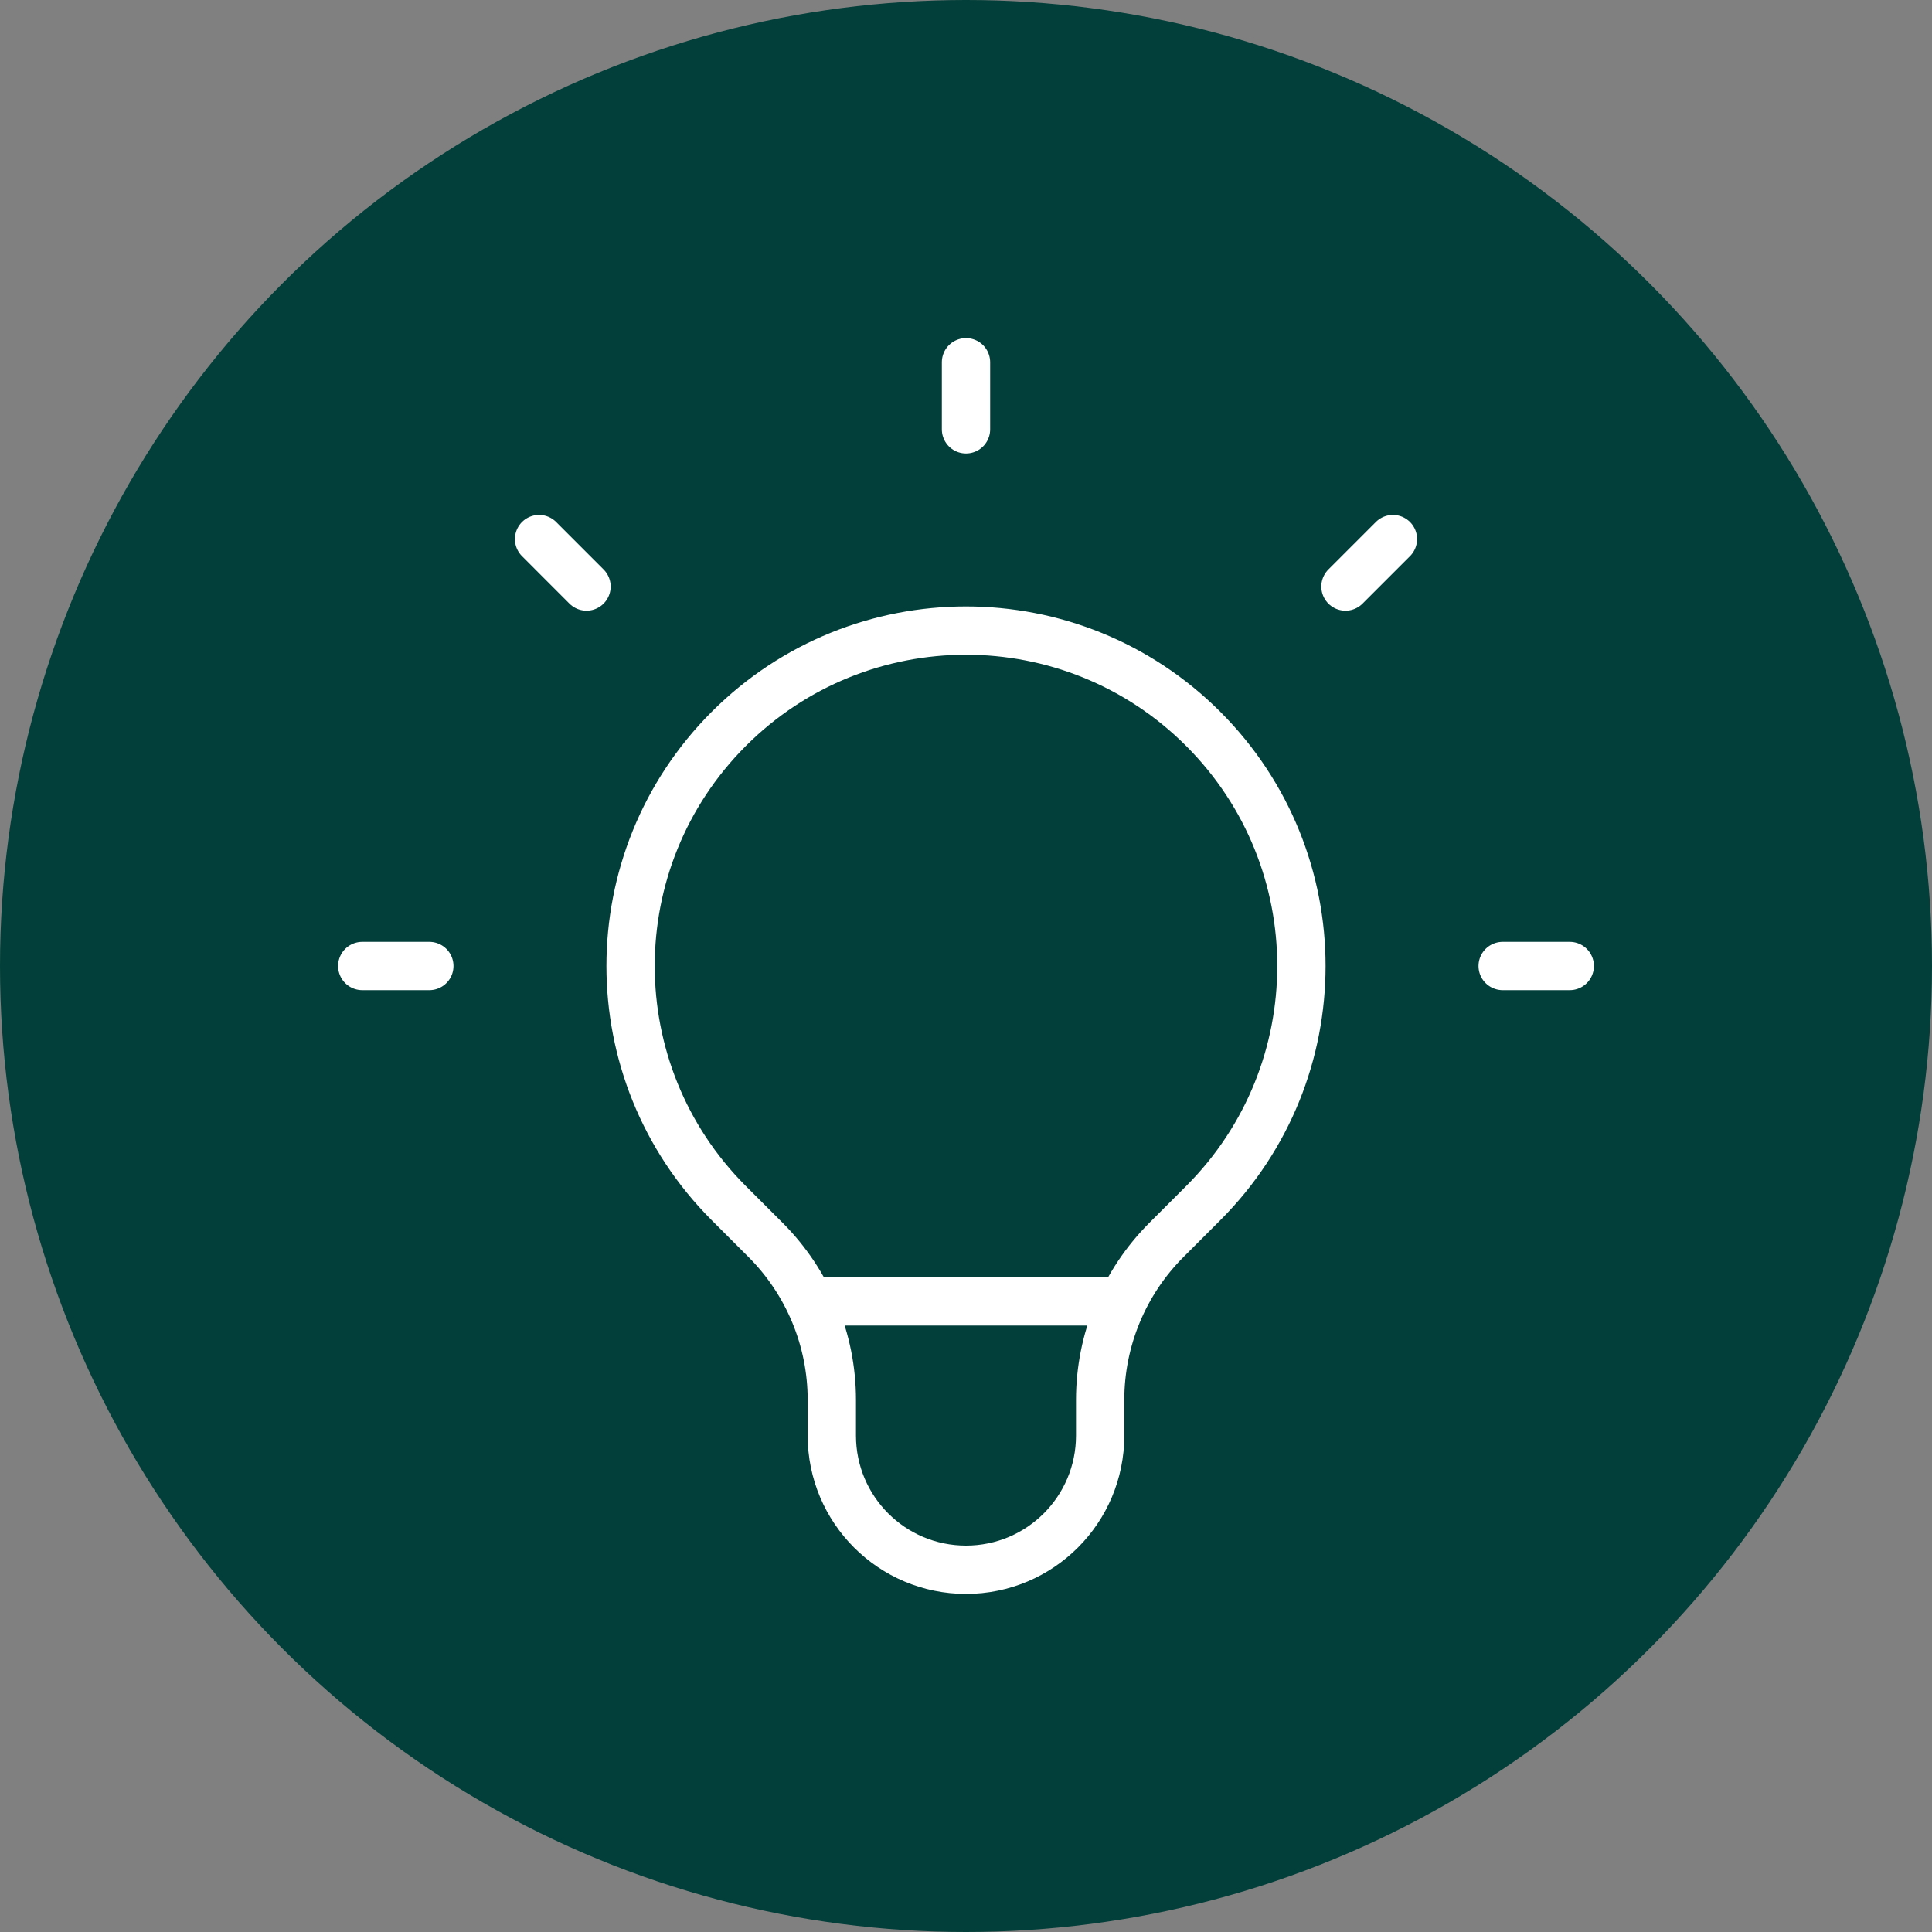 <svg xmlns="http://www.w3.org/2000/svg" width="80" height="80" viewBox="0 0 80 80" fill="none"><rect x="0" y="0" width="80" height="80" fill="#808080" stroke="none"/><circle cx="40" cy="40" r="40" fill="#023F3A"></circle><path d="M33.51 53.889H46.49M40 15V17.778M57.678 22.322L55.713 24.287M65 40H62.222M17.778 40H15M24.286 24.287L22.322 22.322M30.179 49.821C24.755 44.397 24.755 35.603 30.179 30.179C35.603 24.755 44.397 24.755 49.821 30.179C55.245 35.603 55.245 44.397 49.821 49.821L48.301 51.341C46.543 53.099 45.555 55.483 45.555 57.969V59.444C45.555 62.513 43.068 65 40 65C36.932 65 34.444 62.513 34.444 59.444V57.969C34.444 55.483 33.457 53.099 31.699 51.341L30.179 49.821Z" stroke="white" stroke-width="2" stroke-linecap="round" stroke-linejoin="round"></path></svg>